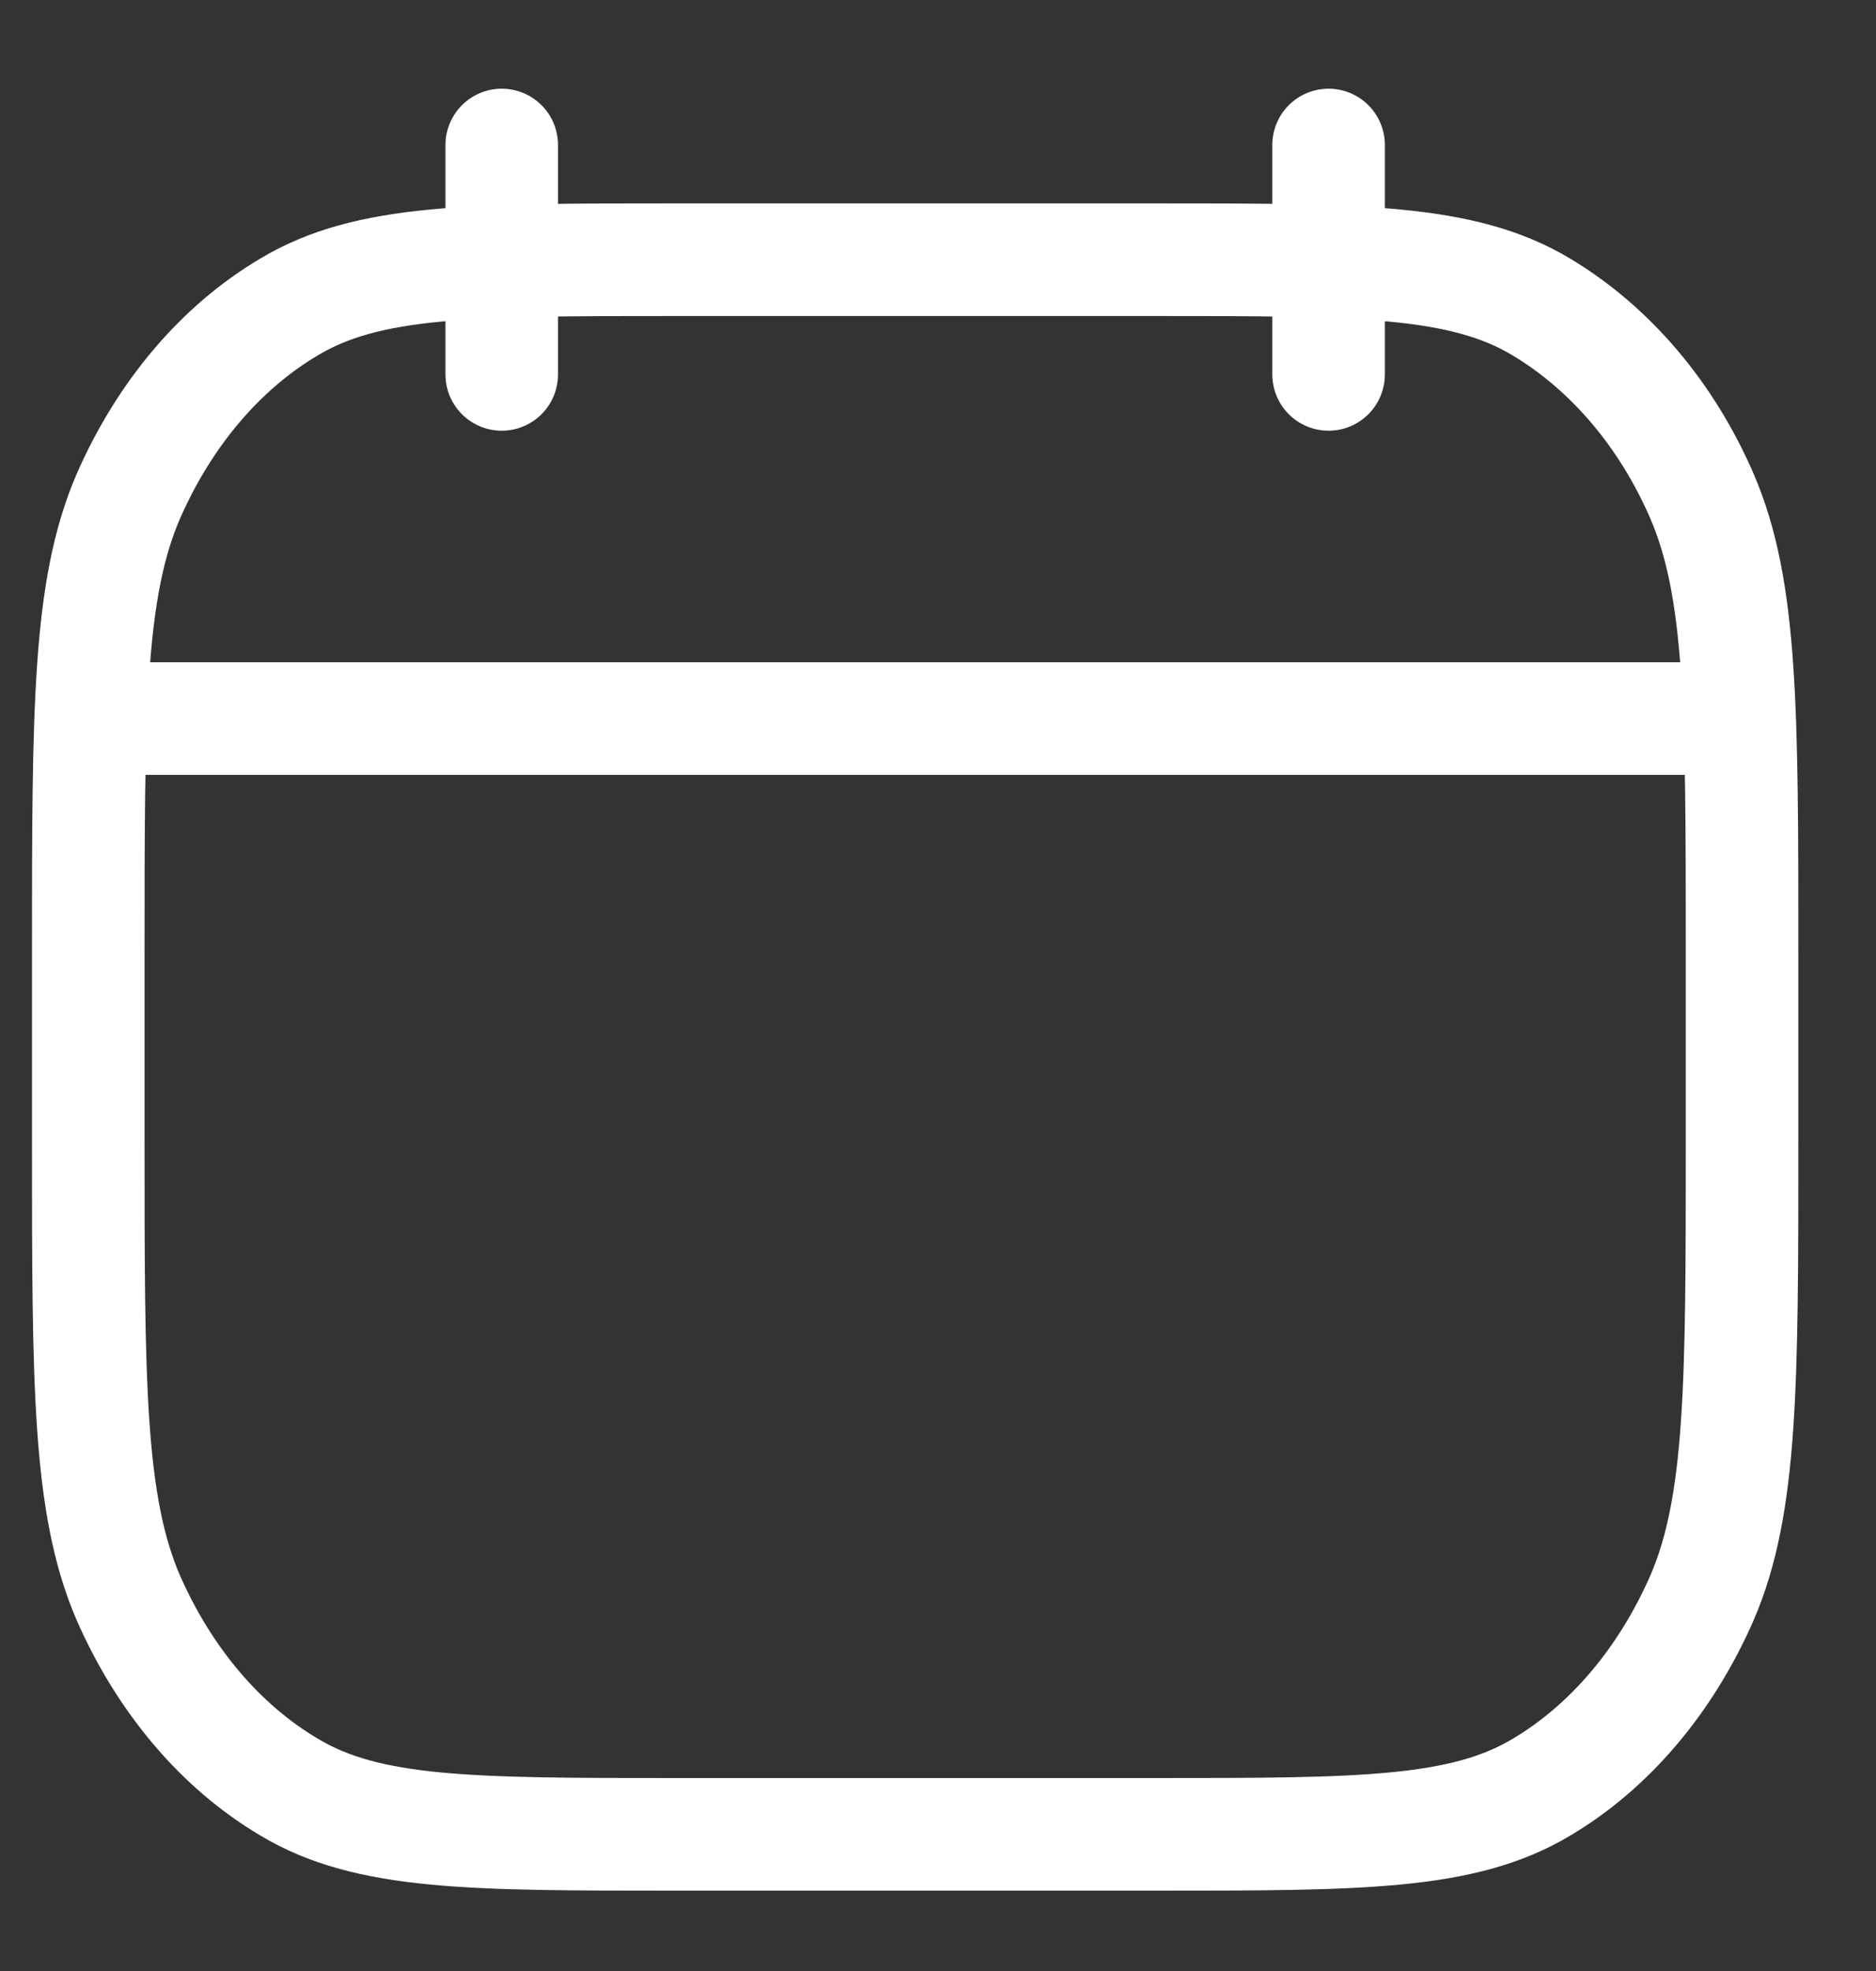 <svg width="20" height="21" viewBox="0 0 20 21" fill="none" xmlns="http://www.w3.org/2000/svg">
<rect x="0" y="0" width="20" height="21" fill="#333333" stroke="none"/>
<path d="M14.164 3.989V1.545M5.349 3.989V1.545M1.186 7.656H18.327M0.941 10.154C0.941 7.569 0.941 6.276 1.368 5.288C1.754 4.407 2.354 3.701 3.081 3.271C3.919 2.767 5.016 2.767 7.21 2.767H12.303C14.497 2.767 15.594 2.767 16.433 3.271C17.17 3.713 17.769 4.419 18.145 5.287C18.572 6.277 18.572 7.57 18.572 10.155V12.158C18.572 14.743 18.572 16.036 18.145 17.024C17.759 17.905 17.16 18.611 16.433 19.042C15.594 19.544 14.497 19.544 12.303 19.544H7.21C5.016 19.544 3.919 19.544 3.081 19.04C2.354 18.61 1.755 17.904 1.368 17.024C0.941 16.034 0.941 14.741 0.941 12.156V10.154Z" stroke="white" stroke-width="1.2" stroke-linecap="round" stroke-linejoin="round"/>
</svg>
